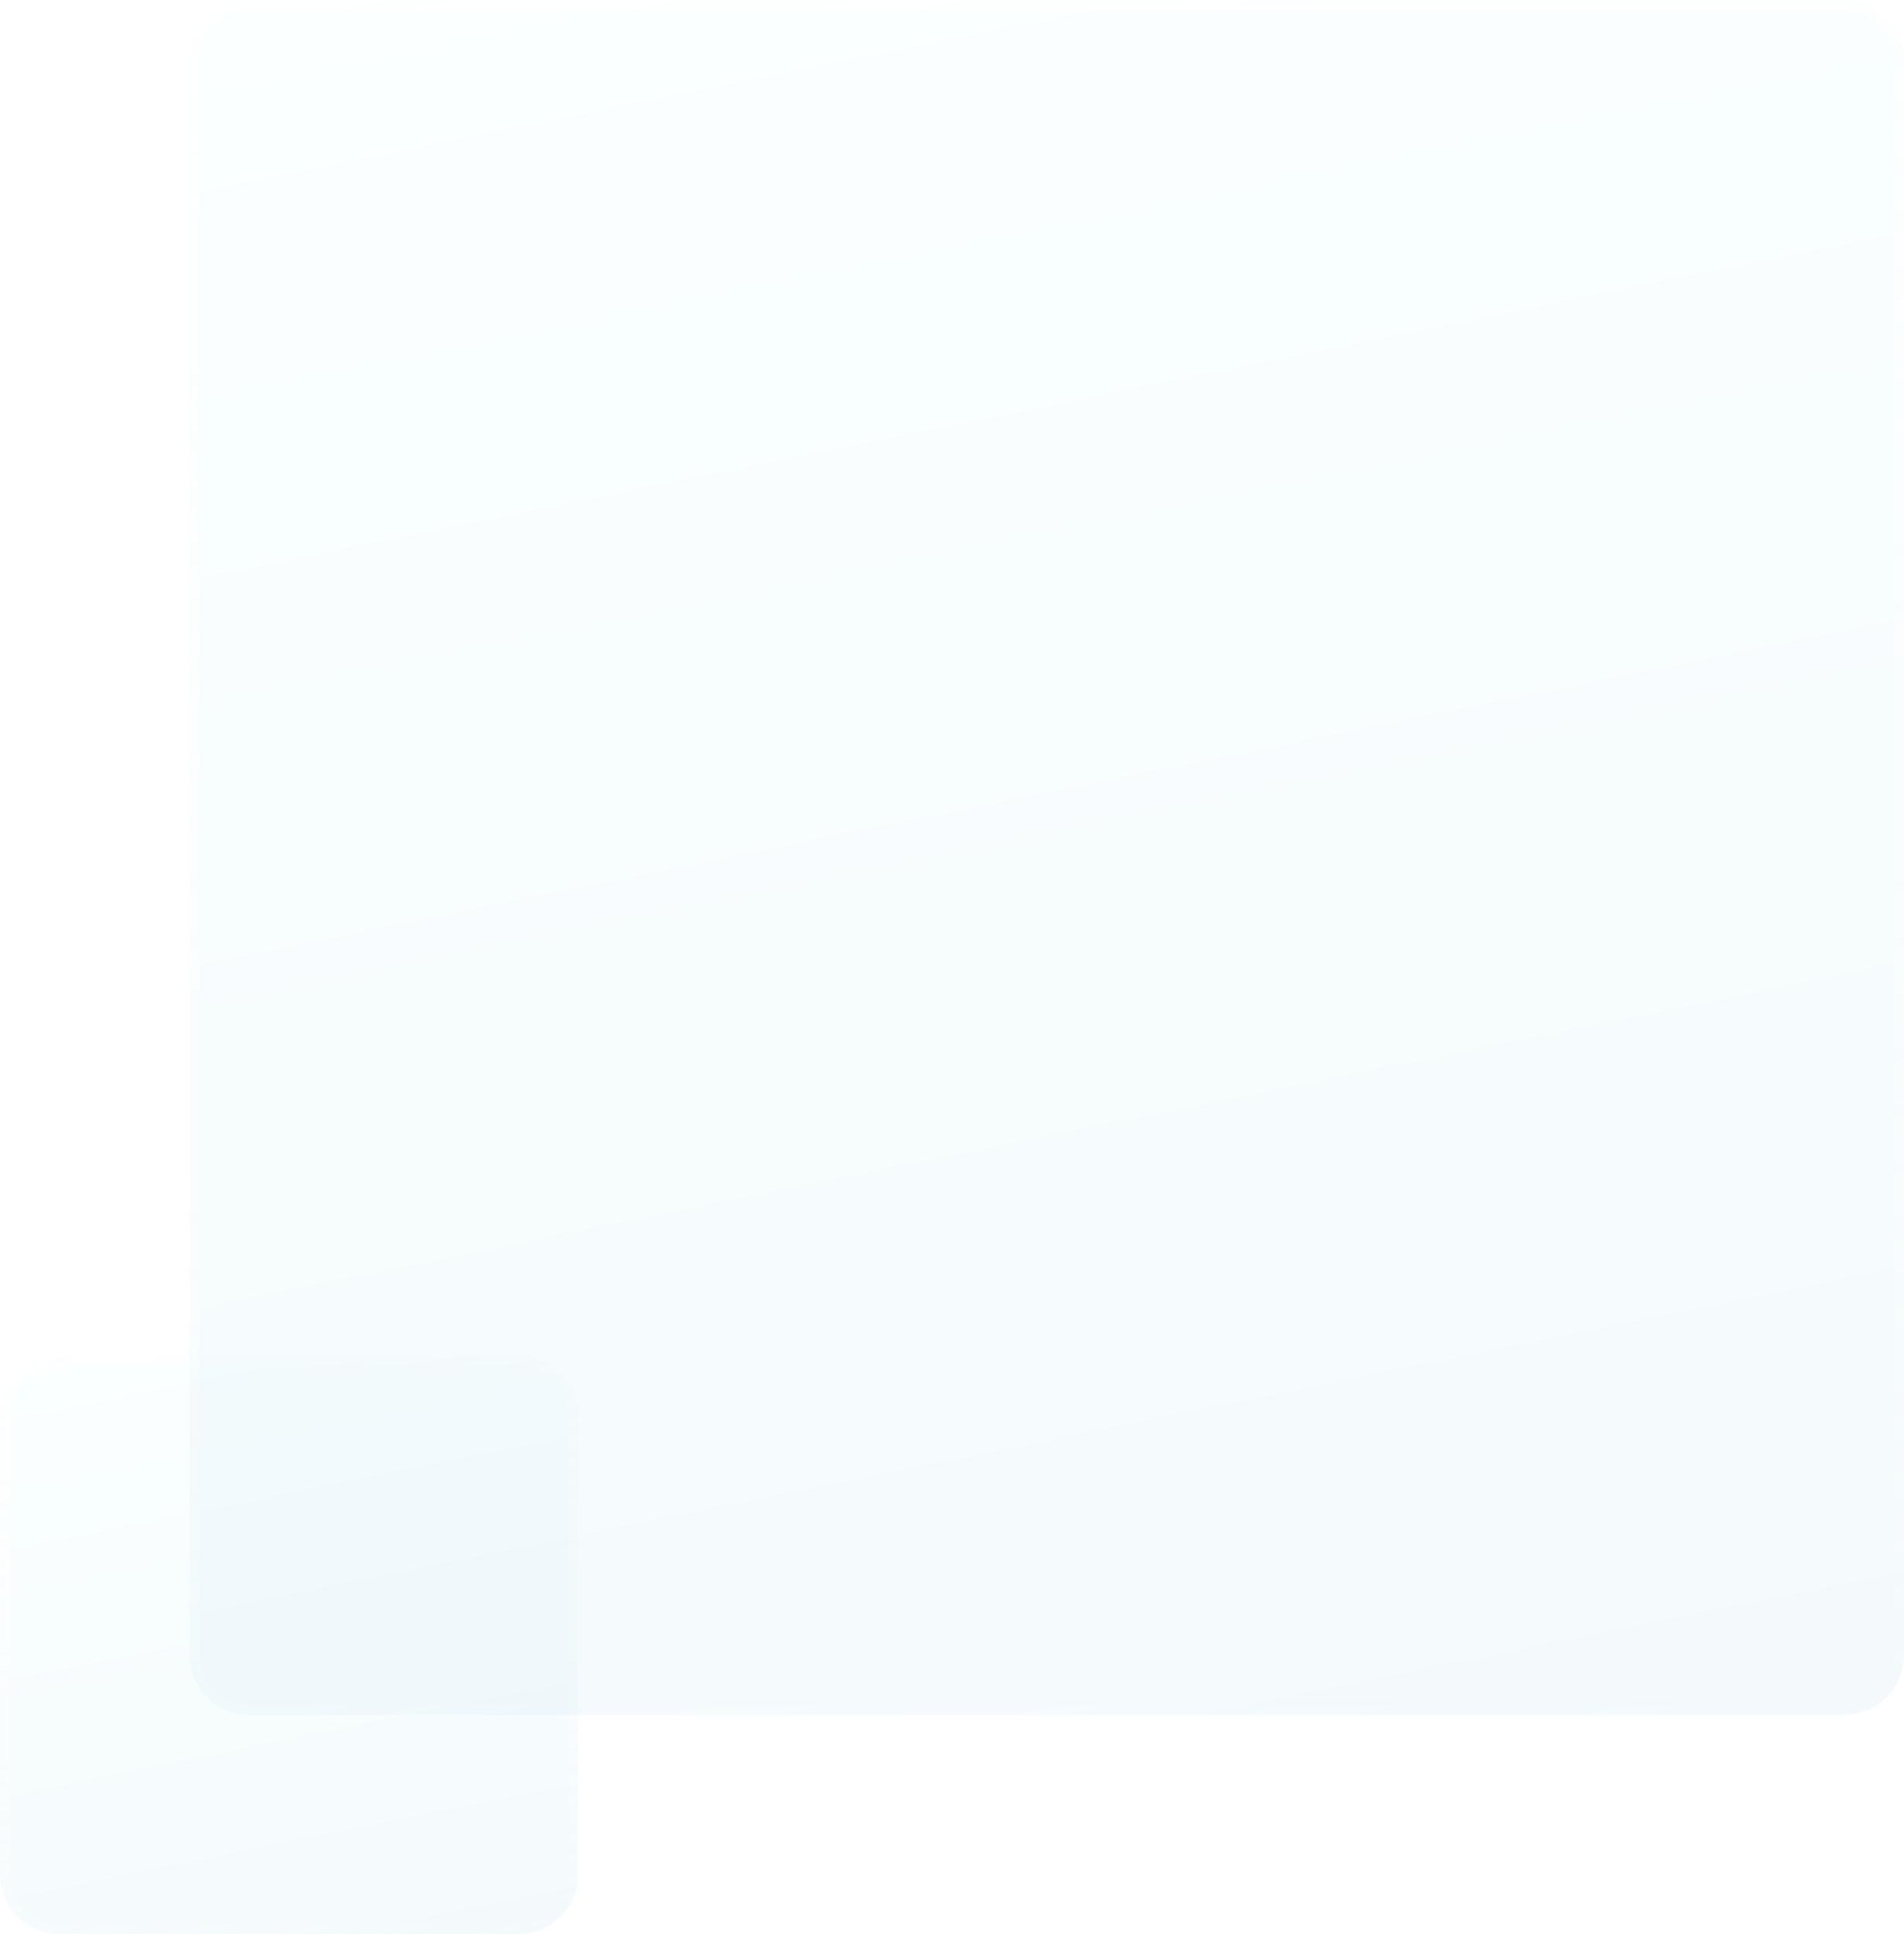 <svg width="191" height="194" viewBox="0 0 191 194" fill="none" xmlns="http://www.w3.org/2000/svg">
<g filter="url(#filter0_b)">
<path d="M0 142C0 138.686 2.686 136 6 136H52C55.314 136 58 138.686 58 142V188C58 191.314 55.314 194 52 194H6C2.686 194 0 191.314 0 188L0 142Z" fill="url(#paint0_linear)" fill-opacity="0.2"/>
<path d="M6 136.5H52C55.038 136.5 57.5 138.962 57.5 142V188C57.5 191.038 55.038 193.5 52 193.5H6C2.962 193.5 0.5 191.038 0.5 188L0.5 142C0.5 138.962 2.962 136.5 6 136.5Z" stroke="url(#paint1_linear)" stroke-opacity="0.7"/>
</g>
<g filter="url(#filter1_b)">
<path d="M19 6C19 2.686 21.686 0 25 0L185 0C188.314 0 191 2.686 191 6V166C191 169.314 188.314 172 185 172H25C21.686 172 19 169.314 19 166L19 6Z" fill="url(#paint2_linear)" fill-opacity="0.2"/>
<path d="M25 0.5L185 0.5C188.038 0.5 190.5 2.962 190.5 6V166C190.5 169.038 188.038 171.5 185 171.5H25C21.962 171.5 19.5 169.038 19.5 166L19.5 6C19.5 2.962 21.962 0.5 25 0.5Z" stroke="url(#paint3_linear)" stroke-opacity="0.7"/>
</g>
<defs>
<filter id="filter0_b" x="-12" y="124" width="82" height="82" filterUnits="userSpaceOnUse" color-interpolation-filters="sRGB">
<feFlood flood-opacity="0" result="BackgroundImageFix"/>
<feGaussianBlur in="BackgroundImage" stdDeviation="6"/>
<feComposite in2="SourceAlpha" operator="in" result="effect1_backgroundBlur"/>
<feBlend mode="normal" in="SourceGraphic" in2="effect1_backgroundBlur" result="shape"/>
</filter>
<filter id="filter1_b" x="7" y="-12" width="196" height="196" filterUnits="userSpaceOnUse" color-interpolation-filters="sRGB">
<feFlood flood-opacity="0" result="BackgroundImageFix"/>
<feGaussianBlur in="BackgroundImage" stdDeviation="6"/>
<feComposite in2="SourceAlpha" operator="in" result="effect1_backgroundBlur"/>
<feBlend mode="normal" in="SourceGraphic" in2="effect1_backgroundBlur" result="shape"/>
</filter>
<linearGradient id="paint0_linear" x1="0" y1="136" x2="13.248" y2="201.309" gradientUnits="userSpaceOnUse">
<stop stop-color="#EAFFFE"/>
<stop offset="1" stop-color="#C9E5F1"/>
</linearGradient>
<linearGradient id="paint1_linear" x1="1.547" y1="136.679" x2="14.219" y2="201.73" gradientUnits="userSpaceOnUse">
<stop stop-color="white"/>
<stop offset="1" stop-color="white" stop-opacity="0"/>
</linearGradient>
<linearGradient id="paint2_linear" x1="19" y1="0" x2="58.286" y2="193.675" gradientUnits="userSpaceOnUse">
<stop stop-color="#EAFFFE"/>
<stop offset="1" stop-color="#C9E5F1"/>
</linearGradient>
<linearGradient id="paint3_linear" x1="23.587" y1="2.012" x2="61.166" y2="194.924" gradientUnits="userSpaceOnUse">
<stop stop-color="white"/>
<stop offset="1" stop-color="white" stop-opacity="0"/>
</linearGradient>
</defs>
</svg>
